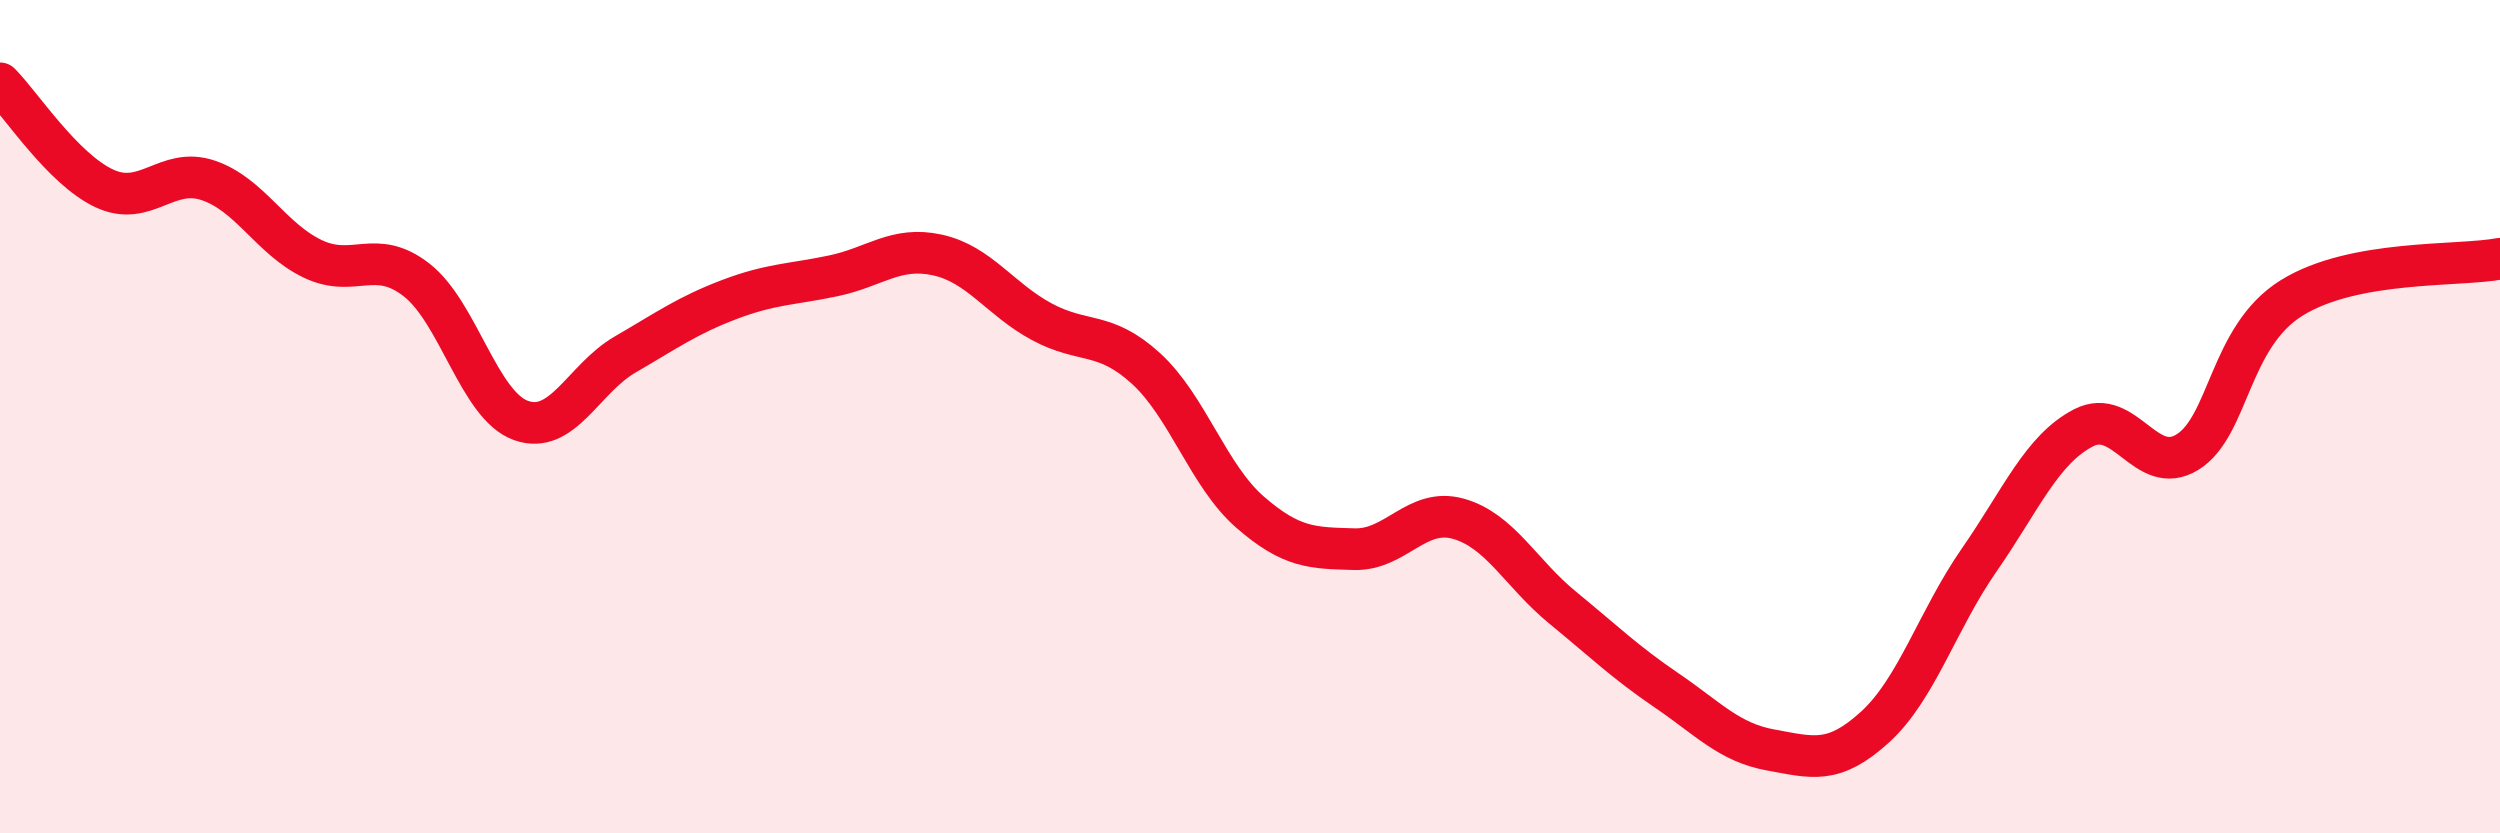 
    <svg width="60" height="20" viewBox="0 0 60 20" xmlns="http://www.w3.org/2000/svg">
      <path
        d="M 0,2 C 0.5,2.5 1.5,4.05 2.5,4.52 C 3.5,4.99 4,3.99 5,4.33 C 6,4.67 6.5,5.73 7.5,6.21 C 8.5,6.69 9,5.94 10,6.72 C 11,7.5 11.5,9.73 12.5,10.09 C 13.5,10.45 14,9.09 15,8.51 C 16,7.93 16.5,7.57 17.5,7.19 C 18.5,6.81 19,6.83 20,6.62 C 21,6.41 21.5,5.9 22.5,6.12 C 23.5,6.34 24,7.18 25,7.72 C 26,8.26 26.5,7.93 27.5,8.84 C 28.5,9.75 29,11.42 30,12.29 C 31,13.16 31.5,13.15 32.5,13.18 C 33.5,13.21 34,12.17 35,12.45 C 36,12.73 36.5,13.76 37.5,14.58 C 38.5,15.4 39,15.89 40,16.57 C 41,17.25 41.5,17.82 42.5,18 C 43.5,18.18 44,18.36 45,17.45 C 46,16.54 46.5,14.88 47.5,13.44 C 48.5,12 49,10.79 50,10.27 C 51,9.75 51.5,11.47 52.5,10.85 C 53.5,10.23 53.5,8.08 55,7.15 C 56.5,6.22 59,6.4 60,6.21L60 20L0 20Z"
        fill="#EB0A25"
        opacity="0.1"
        stroke-linecap="round"
        stroke-linejoin="round"
      />
      <path
        d="M 0,2 C 0.5,2.5 1.5,4.05 2.5,4.52 C 3.5,4.99 4,3.99 5,4.33 C 6,4.67 6.5,5.73 7.5,6.21 C 8.5,6.69 9,5.94 10,6.72 C 11,7.5 11.5,9.73 12.5,10.09 C 13.5,10.45 14,9.09 15,8.51 C 16,7.93 16.5,7.57 17.5,7.19 C 18.5,6.81 19,6.83 20,6.62 C 21,6.41 21.5,5.9 22.5,6.12 C 23.5,6.34 24,7.18 25,7.72 C 26,8.26 26.5,7.93 27.5,8.84 C 28.5,9.75 29,11.42 30,12.29 C 31,13.16 31.5,13.15 32.5,13.18 C 33.5,13.21 34,12.17 35,12.45 C 36,12.73 36.5,13.76 37.5,14.58 C 38.5,15.4 39,15.89 40,16.57 C 41,17.25 41.5,17.82 42.5,18 C 43.5,18.18 44,18.36 45,17.45 C 46,16.54 46.5,14.88 47.5,13.44 C 48.5,12 49,10.79 50,10.27 C 51,9.75 51.5,11.47 52.5,10.85 C 53.5,10.23 53.5,8.08 55,7.15 C 56.5,6.22 59,6.4 60,6.21"
        stroke="#EB0A25"
        stroke-width="1"
        fill="none"
        stroke-linecap="round"
        stroke-linejoin="round"
      />
    </svg>
  